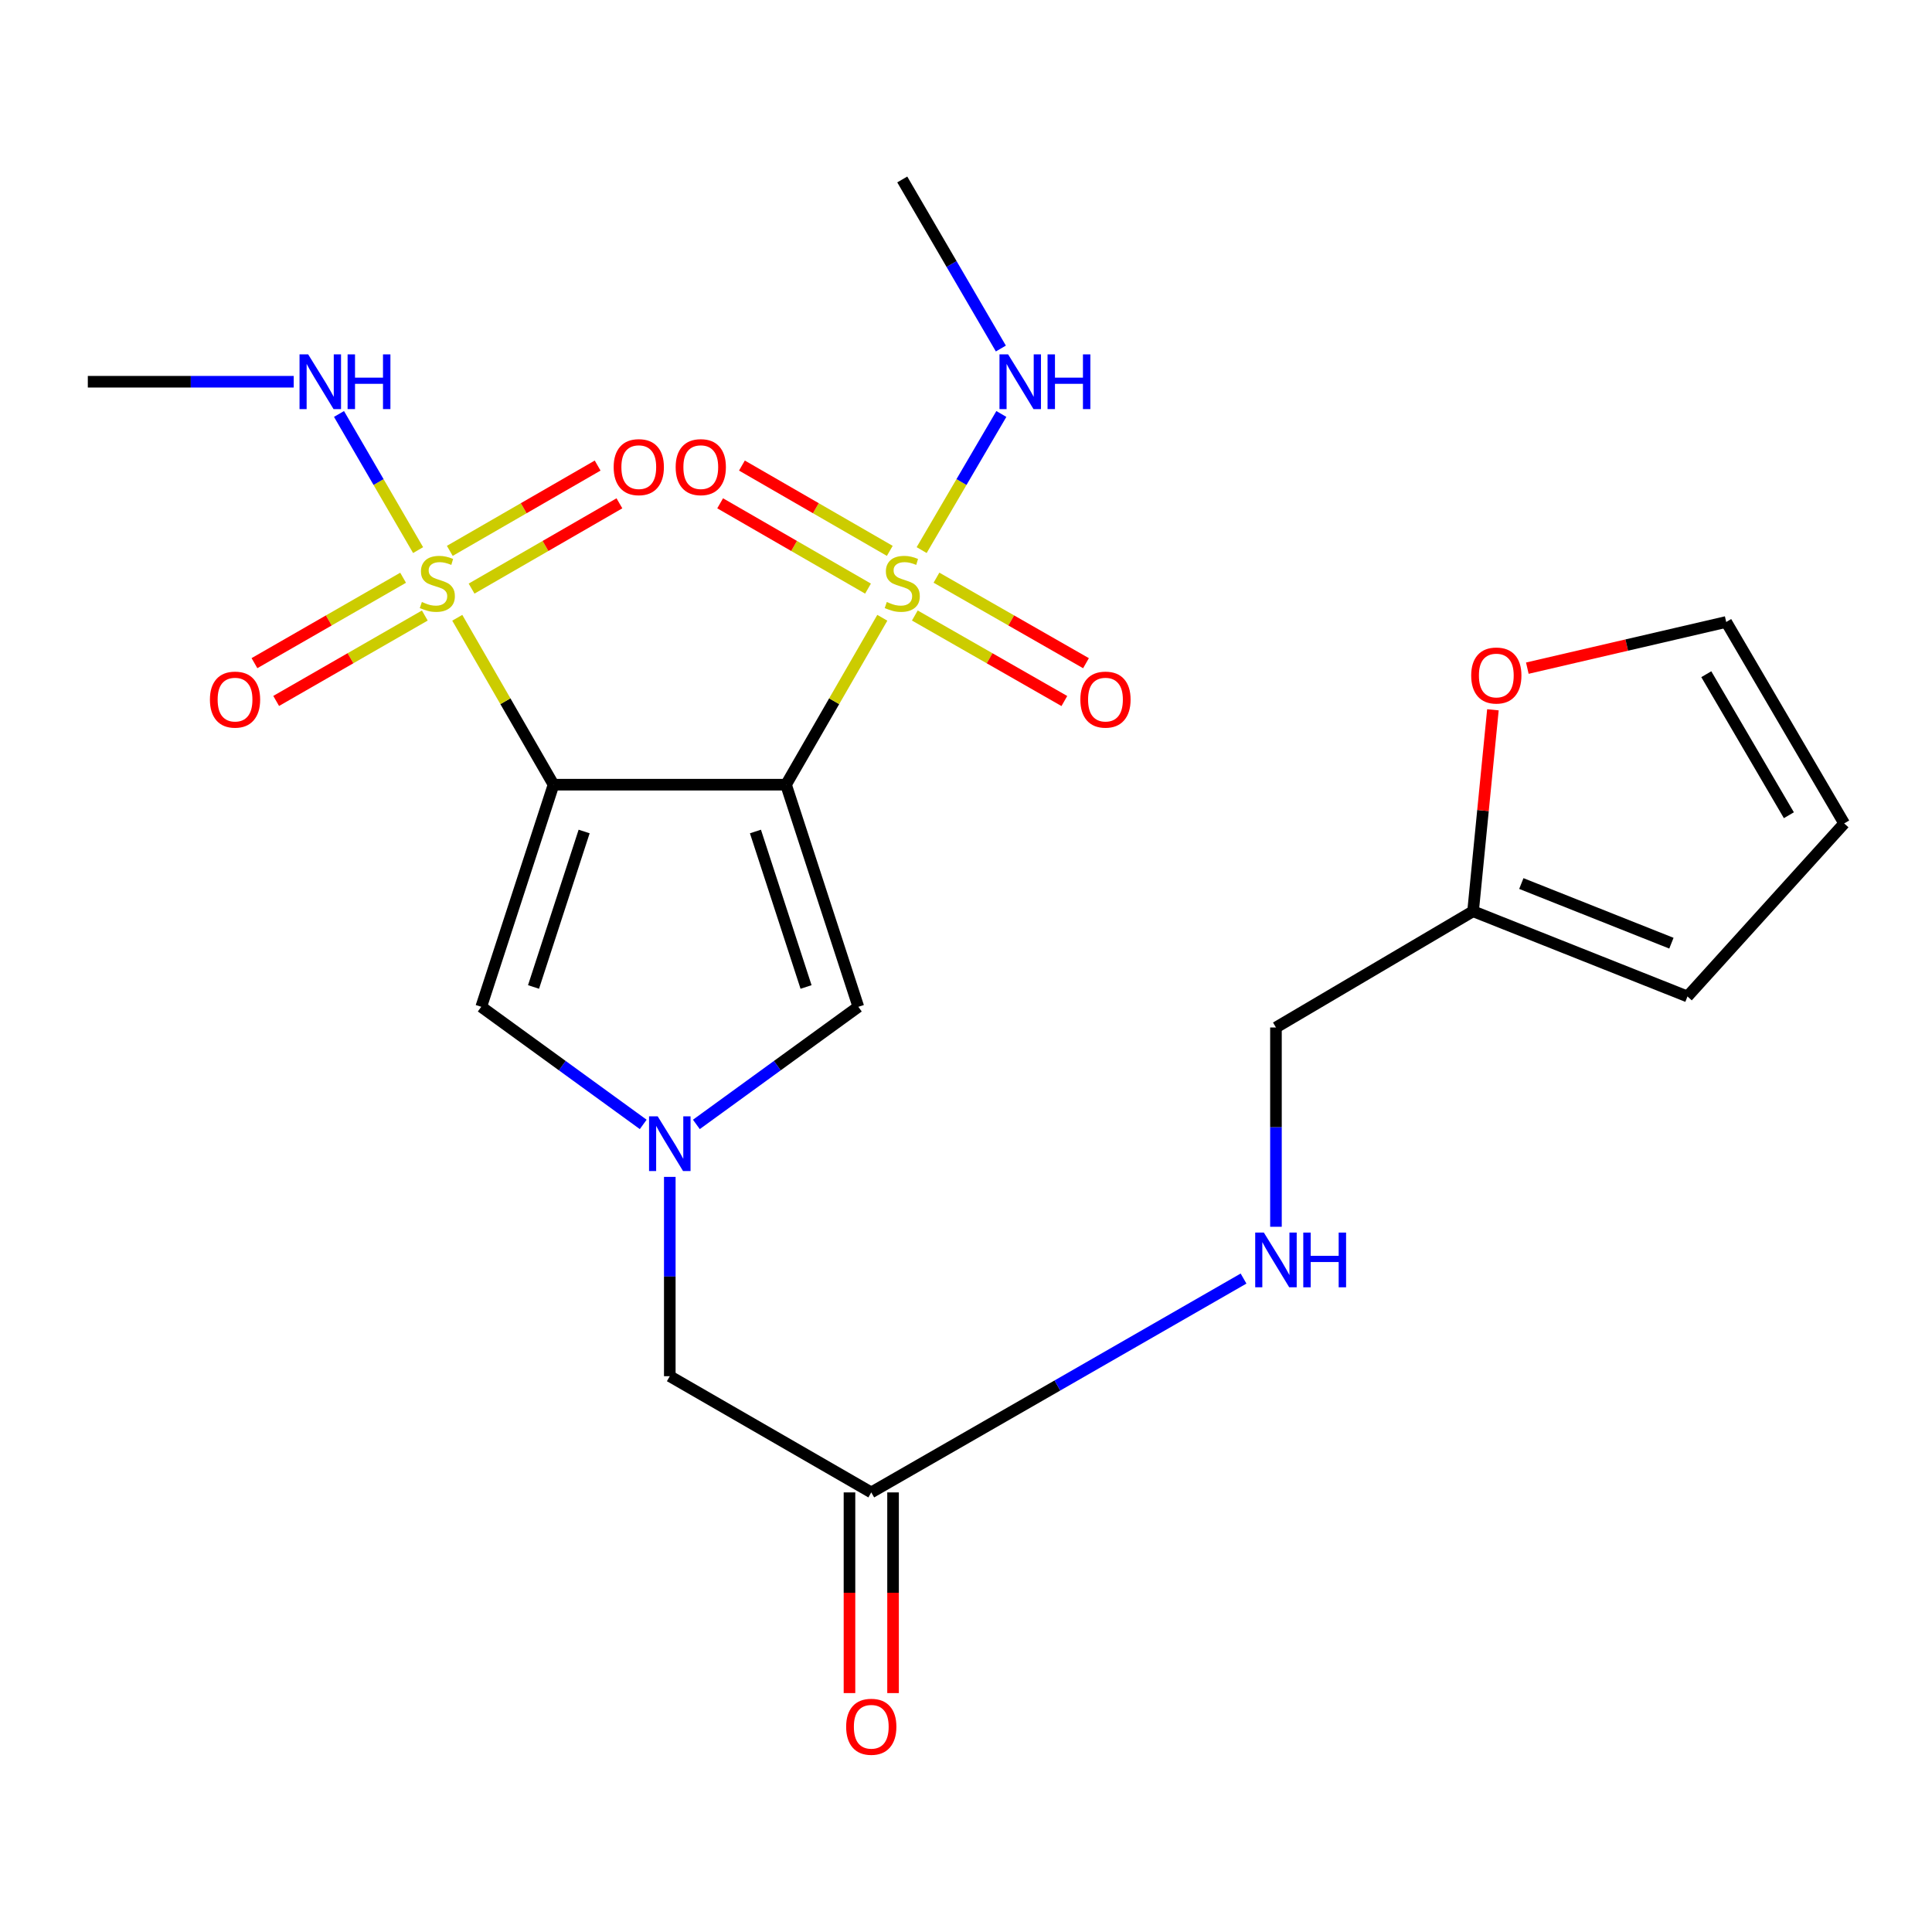 <?xml version='1.0' encoding='iso-8859-1'?>
<svg version='1.1' baseProfile='full'
              xmlns='http://www.w3.org/2000/svg'
                      xmlns:rdkit='http://www.rdkit.org/xml'
                      xmlns:xlink='http://www.w3.org/1999/xlink'
                  xml:space='preserve'
width='1000px' height='1000px' viewBox='0 0 1000 1000'>
<!-- END OF HEADER -->
<rect style='opacity:1.0;fill:#FFFFFF;stroke:none' width='1000' height='1000' x='0' y='0'> </rect>
<path class='bond-0' d='M 406.845,406.151 L 286.511,406.151' style='fill:none;fill-rule:evenodd;stroke:#000000;stroke-width:6px;stroke-linecap:butt;stroke-linejoin:miter;stroke-opacity:1' />
<path class='bond-1' d='M 406.845,406.151 L 431.765,362.955' style='fill:none;fill-rule:evenodd;stroke:#000000;stroke-width:6px;stroke-linecap:butt;stroke-linejoin:miter;stroke-opacity:1' />
<path class='bond-1' d='M 431.765,362.955 L 456.685,319.759' style='fill:none;fill-rule:evenodd;stroke:#CCCC00;stroke-width:6px;stroke-linecap:butt;stroke-linejoin:miter;stroke-opacity:1' />
<path class='bond-5' d='M 406.845,406.151 L 444.275,521.122' style='fill:none;fill-rule:evenodd;stroke:#000000;stroke-width:6px;stroke-linecap:butt;stroke-linejoin:miter;stroke-opacity:1' />
<path class='bond-5' d='M 391.012,430.379 L 417.213,510.859' style='fill:none;fill-rule:evenodd;stroke:#000000;stroke-width:6px;stroke-linecap:butt;stroke-linejoin:miter;stroke-opacity:1' />
<path class='bond-2' d='M 286.511,406.151 L 261.596,362.955' style='fill:none;fill-rule:evenodd;stroke:#000000;stroke-width:6px;stroke-linecap:butt;stroke-linejoin:miter;stroke-opacity:1' />
<path class='bond-2' d='M 261.596,362.955 L 236.681,319.759' style='fill:none;fill-rule:evenodd;stroke:#CCCC00;stroke-width:6px;stroke-linecap:butt;stroke-linejoin:miter;stroke-opacity:1' />
<path class='bond-4' d='M 286.511,406.151 L 249.094,521.122' style='fill:none;fill-rule:evenodd;stroke:#000000;stroke-width:6px;stroke-linecap:butt;stroke-linejoin:miter;stroke-opacity:1' />
<path class='bond-4' d='M 302.347,430.377 L 276.155,510.857' style='fill:none;fill-rule:evenodd;stroke:#000000;stroke-width:6px;stroke-linecap:butt;stroke-linejoin:miter;stroke-opacity:1' />
<path class='bond-6' d='M 473.516,318.585 L 512.213,340.718' style='fill:none;fill-rule:evenodd;stroke:#CCCC00;stroke-width:6px;stroke-linecap:butt;stroke-linejoin:miter;stroke-opacity:1' />
<path class='bond-6' d='M 512.213,340.718 L 550.911,362.851' style='fill:none;fill-rule:evenodd;stroke:#FF0000;stroke-width:6px;stroke-linecap:butt;stroke-linejoin:miter;stroke-opacity:1' />
<path class='bond-6' d='M 484.715,299.005 L 523.412,321.139' style='fill:none;fill-rule:evenodd;stroke:#CCCC00;stroke-width:6px;stroke-linecap:butt;stroke-linejoin:miter;stroke-opacity:1' />
<path class='bond-6' d='M 523.412,321.139 L 562.109,343.272' style='fill:none;fill-rule:evenodd;stroke:#FF0000;stroke-width:6px;stroke-linecap:butt;stroke-linejoin:miter;stroke-opacity:1' />
<path class='bond-7' d='M 460.552,285.126 L 422.286,263.05' style='fill:none;fill-rule:evenodd;stroke:#CCCC00;stroke-width:6px;stroke-linecap:butt;stroke-linejoin:miter;stroke-opacity:1' />
<path class='bond-7' d='M 422.286,263.05 L 384.021,240.974' style='fill:none;fill-rule:evenodd;stroke:#FF0000;stroke-width:6px;stroke-linecap:butt;stroke-linejoin:miter;stroke-opacity:1' />
<path class='bond-7' d='M 449.281,304.663 L 411.015,282.587' style='fill:none;fill-rule:evenodd;stroke:#CCCC00;stroke-width:6px;stroke-linecap:butt;stroke-linejoin:miter;stroke-opacity:1' />
<path class='bond-7' d='M 411.015,282.587 L 372.749,260.512' style='fill:none;fill-rule:evenodd;stroke:#FF0000;stroke-width:6px;stroke-linecap:butt;stroke-linejoin:miter;stroke-opacity:1' />
<path class='bond-12' d='M 477.043,284.728 L 497.671,249.5' style='fill:none;fill-rule:evenodd;stroke:#CCCC00;stroke-width:6px;stroke-linecap:butt;stroke-linejoin:miter;stroke-opacity:1' />
<path class='bond-12' d='M 497.671,249.5 L 518.299,214.272' style='fill:none;fill-rule:evenodd;stroke:#0000FF;stroke-width:6px;stroke-linecap:butt;stroke-linejoin:miter;stroke-opacity:1' />
<path class='bond-8' d='M 244.089,304.662 L 282.348,282.587' style='fill:none;fill-rule:evenodd;stroke:#CCCC00;stroke-width:6px;stroke-linecap:butt;stroke-linejoin:miter;stroke-opacity:1' />
<path class='bond-8' d='M 282.348,282.587 L 320.608,260.512' style='fill:none;fill-rule:evenodd;stroke:#FF0000;stroke-width:6px;stroke-linecap:butt;stroke-linejoin:miter;stroke-opacity:1' />
<path class='bond-8' d='M 232.816,285.125 L 271.076,263.05' style='fill:none;fill-rule:evenodd;stroke:#CCCC00;stroke-width:6px;stroke-linecap:butt;stroke-linejoin:miter;stroke-opacity:1' />
<path class='bond-8' d='M 271.076,263.05 L 309.336,240.976' style='fill:none;fill-rule:evenodd;stroke:#FF0000;stroke-width:6px;stroke-linecap:butt;stroke-linejoin:miter;stroke-opacity:1' />
<path class='bond-9' d='M 208.646,299.042 L 170.176,321.145' style='fill:none;fill-rule:evenodd;stroke:#CCCC00;stroke-width:6px;stroke-linecap:butt;stroke-linejoin:miter;stroke-opacity:1' />
<path class='bond-9' d='M 170.176,321.145 L 131.707,343.248' style='fill:none;fill-rule:evenodd;stroke:#FF0000;stroke-width:6px;stroke-linecap:butt;stroke-linejoin:miter;stroke-opacity:1' />
<path class='bond-9' d='M 219.882,318.599 L 181.413,340.702' style='fill:none;fill-rule:evenodd;stroke:#CCCC00;stroke-width:6px;stroke-linecap:butt;stroke-linejoin:miter;stroke-opacity:1' />
<path class='bond-9' d='M 181.413,340.702 L 142.943,362.805' style='fill:none;fill-rule:evenodd;stroke:#FF0000;stroke-width:6px;stroke-linecap:butt;stroke-linejoin:miter;stroke-opacity:1' />
<path class='bond-13' d='M 216.408,284.734 L 195.937,249.5' style='fill:none;fill-rule:evenodd;stroke:#CCCC00;stroke-width:6px;stroke-linecap:butt;stroke-linejoin:miter;stroke-opacity:1' />
<path class='bond-13' d='M 195.937,249.5 L 175.467,214.267' style='fill:none;fill-rule:evenodd;stroke:#0000FF;stroke-width:6px;stroke-linecap:butt;stroke-linejoin:miter;stroke-opacity:1' />
<path class='bond-3' d='M 360.44,581.996 L 402.357,551.559' style='fill:none;fill-rule:evenodd;stroke:#0000FF;stroke-width:6px;stroke-linecap:butt;stroke-linejoin:miter;stroke-opacity:1' />
<path class='bond-3' d='M 402.357,551.559 L 444.275,521.122' style='fill:none;fill-rule:evenodd;stroke:#000000;stroke-width:6px;stroke-linecap:butt;stroke-linejoin:miter;stroke-opacity:1' />
<path class='bond-15' d='M 346.685,609.153 L 346.685,660.735' style='fill:none;fill-rule:evenodd;stroke:#0000FF;stroke-width:6px;stroke-linecap:butt;stroke-linejoin:miter;stroke-opacity:1' />
<path class='bond-15' d='M 346.685,660.735 L 346.685,712.318' style='fill:none;fill-rule:evenodd;stroke:#000000;stroke-width:6px;stroke-linecap:butt;stroke-linejoin:miter;stroke-opacity:1' />
<path class='bond-24' d='M 332.929,581.996 L 291.012,551.559' style='fill:none;fill-rule:evenodd;stroke:#0000FF;stroke-width:6px;stroke-linecap:butt;stroke-linejoin:miter;stroke-opacity:1' />
<path class='bond-24' d='M 291.012,551.559 L 249.094,521.122' style='fill:none;fill-rule:evenodd;stroke:#000000;stroke-width:6px;stroke-linecap:butt;stroke-linejoin:miter;stroke-opacity:1' />
<path class='bond-10' d='M 450.967,772.467 L 346.685,712.318' style='fill:none;fill-rule:evenodd;stroke:#000000;stroke-width:6px;stroke-linecap:butt;stroke-linejoin:miter;stroke-opacity:1' />
<path class='bond-16' d='M 450.967,772.467 L 547.31,717.125' style='fill:none;fill-rule:evenodd;stroke:#000000;stroke-width:6px;stroke-linecap:butt;stroke-linejoin:miter;stroke-opacity:1' />
<path class='bond-16' d='M 547.31,717.125 L 643.654,661.783' style='fill:none;fill-rule:evenodd;stroke:#0000FF;stroke-width:6px;stroke-linecap:butt;stroke-linejoin:miter;stroke-opacity:1' />
<path class='bond-20' d='M 439.689,772.467 L 439.689,824.403' style='fill:none;fill-rule:evenodd;stroke:#000000;stroke-width:6px;stroke-linecap:butt;stroke-linejoin:miter;stroke-opacity:1' />
<path class='bond-20' d='M 439.689,824.403 L 439.689,876.34' style='fill:none;fill-rule:evenodd;stroke:#FF0000;stroke-width:6px;stroke-linecap:butt;stroke-linejoin:miter;stroke-opacity:1' />
<path class='bond-20' d='M 462.244,772.467 L 462.244,824.403' style='fill:none;fill-rule:evenodd;stroke:#000000;stroke-width:6px;stroke-linecap:butt;stroke-linejoin:miter;stroke-opacity:1' />
<path class='bond-20' d='M 462.244,824.403 L 462.244,876.34' style='fill:none;fill-rule:evenodd;stroke:#FF0000;stroke-width:6px;stroke-linecap:butt;stroke-linejoin:miter;stroke-opacity:1' />
<path class='bond-11' d='M 762.459,471.663 L 660.433,531.823' style='fill:none;fill-rule:evenodd;stroke:#000000;stroke-width:6px;stroke-linecap:butt;stroke-linejoin:miter;stroke-opacity:1' />
<path class='bond-14' d='M 762.459,471.663 L 767.596,419.526' style='fill:none;fill-rule:evenodd;stroke:#000000;stroke-width:6px;stroke-linecap:butt;stroke-linejoin:miter;stroke-opacity:1' />
<path class='bond-14' d='M 767.596,419.526 L 772.733,367.389' style='fill:none;fill-rule:evenodd;stroke:#FF0000;stroke-width:6px;stroke-linecap:butt;stroke-linejoin:miter;stroke-opacity:1' />
<path class='bond-17' d='M 762.459,471.663 L 873.433,515.771' style='fill:none;fill-rule:evenodd;stroke:#000000;stroke-width:6px;stroke-linecap:butt;stroke-linejoin:miter;stroke-opacity:1' />
<path class='bond-17' d='M 787.437,457.318 L 865.118,488.194' style='fill:none;fill-rule:evenodd;stroke:#000000;stroke-width:6px;stroke-linecap:butt;stroke-linejoin:miter;stroke-opacity:1' />
<path class='bond-22' d='M 518.043,180.397 L 492.525,136.644' style='fill:none;fill-rule:evenodd;stroke:#0000FF;stroke-width:6px;stroke-linecap:butt;stroke-linejoin:miter;stroke-opacity:1' />
<path class='bond-22' d='M 492.525,136.644 L 467.006,92.891' style='fill:none;fill-rule:evenodd;stroke:#000000;stroke-width:6px;stroke-linecap:butt;stroke-linejoin:miter;stroke-opacity:1' />
<path class='bond-23' d='M 152.028,197.587 L 98.741,197.587' style='fill:none;fill-rule:evenodd;stroke:#0000FF;stroke-width:6px;stroke-linecap:butt;stroke-linejoin:miter;stroke-opacity:1' />
<path class='bond-23' d='M 98.741,197.587 L 45.455,197.587' style='fill:none;fill-rule:evenodd;stroke:#000000;stroke-width:6px;stroke-linecap:butt;stroke-linejoin:miter;stroke-opacity:1' />
<path class='bond-18' d='M 790.543,345.834 L 842.013,333.882' style='fill:none;fill-rule:evenodd;stroke:#FF0000;stroke-width:6px;stroke-linecap:butt;stroke-linejoin:miter;stroke-opacity:1' />
<path class='bond-18' d='M 842.013,333.882 L 893.482,321.931' style='fill:none;fill-rule:evenodd;stroke:#000000;stroke-width:6px;stroke-linecap:butt;stroke-linejoin:miter;stroke-opacity:1' />
<path class='bond-21' d='M 660.433,634.977 L 660.433,583.4' style='fill:none;fill-rule:evenodd;stroke:#0000FF;stroke-width:6px;stroke-linecap:butt;stroke-linejoin:miter;stroke-opacity:1' />
<path class='bond-21' d='M 660.433,583.4 L 660.433,531.823' style='fill:none;fill-rule:evenodd;stroke:#000000;stroke-width:6px;stroke-linecap:butt;stroke-linejoin:miter;stroke-opacity:1' />
<path class='bond-19' d='M 873.433,515.771 L 954.545,426.201' style='fill:none;fill-rule:evenodd;stroke:#000000;stroke-width:6px;stroke-linecap:butt;stroke-linejoin:miter;stroke-opacity:1' />
<path class='bond-25' d='M 893.482,321.931 L 954.545,426.201' style='fill:none;fill-rule:evenodd;stroke:#000000;stroke-width:6px;stroke-linecap:butt;stroke-linejoin:miter;stroke-opacity:1' />
<path class='bond-25' d='M 883.178,348.97 L 925.922,421.959' style='fill:none;fill-rule:evenodd;stroke:#000000;stroke-width:6px;stroke-linecap:butt;stroke-linejoin:miter;stroke-opacity:1' />
<path  class='atom-2' d='M 459.006 311.589
Q 459.326 311.709, 460.646 312.269
Q 461.966 312.829, 463.406 313.189
Q 464.886 313.509, 466.326 313.509
Q 469.006 313.509, 470.566 312.229
Q 472.126 310.909, 472.126 308.629
Q 472.126 307.069, 471.326 306.109
Q 470.566 305.149, 469.366 304.629
Q 468.166 304.109, 466.166 303.509
Q 463.646 302.749, 462.126 302.029
Q 460.646 301.309, 459.566 299.789
Q 458.526 298.269, 458.526 295.709
Q 458.526 292.149, 460.926 289.949
Q 463.366 287.749, 468.166 287.749
Q 471.446 287.749, 475.166 289.309
L 474.246 292.389
Q 470.846 290.989, 468.286 290.989
Q 465.526 290.989, 464.006 292.149
Q 462.486 293.269, 462.526 295.229
Q 462.526 296.749, 463.286 297.669
Q 464.086 298.589, 465.206 299.109
Q 466.366 299.629, 468.286 300.229
Q 470.846 301.029, 472.366 301.829
Q 473.886 302.629, 474.966 304.269
Q 476.086 305.869, 476.086 308.629
Q 476.086 312.549, 473.446 314.669
Q 470.846 316.749, 466.486 316.749
Q 463.966 316.749, 462.046 316.189
Q 460.166 315.669, 457.926 314.749
L 459.006 311.589
' fill='#CCCC00'/>
<path  class='atom-3' d='M 218.363 311.589
Q 218.683 311.709, 220.003 312.269
Q 221.323 312.829, 222.763 313.189
Q 224.243 313.509, 225.683 313.509
Q 228.363 313.509, 229.923 312.229
Q 231.483 310.909, 231.483 308.629
Q 231.483 307.069, 230.683 306.109
Q 229.923 305.149, 228.723 304.629
Q 227.523 304.109, 225.523 303.509
Q 223.003 302.749, 221.483 302.029
Q 220.003 301.309, 218.923 299.789
Q 217.883 298.269, 217.883 295.709
Q 217.883 292.149, 220.283 289.949
Q 222.723 287.749, 227.523 287.749
Q 230.803 287.749, 234.523 289.309
L 233.603 292.389
Q 230.203 290.989, 227.643 290.989
Q 224.883 290.989, 223.363 292.149
Q 221.843 293.269, 221.883 295.229
Q 221.883 296.749, 222.643 297.669
Q 223.443 298.589, 224.563 299.109
Q 225.723 299.629, 227.643 300.229
Q 230.203 301.029, 231.723 301.829
Q 233.243 302.629, 234.323 304.269
Q 235.443 305.869, 235.443 308.629
Q 235.443 312.549, 232.803 314.669
Q 230.203 316.749, 225.843 316.749
Q 223.323 316.749, 221.403 316.189
Q 219.523 315.669, 217.283 314.749
L 218.363 311.589
' fill='#CCCC00'/>
<path  class='atom-4' d='M 340.425 577.824
L 349.705 592.824
Q 350.625 594.304, 352.105 596.984
Q 353.585 599.664, 353.665 599.824
L 353.665 577.824
L 357.425 577.824
L 357.425 606.144
L 353.545 606.144
L 343.585 589.744
Q 342.425 587.824, 341.185 585.624
Q 339.985 583.424, 339.625 582.744
L 339.625 606.144
L 335.945 606.144
L 335.945 577.824
L 340.425 577.824
' fill='#0000FF'/>
<path  class='atom-7' d='M 559.19 362.11
Q 559.19 355.31, 562.55 351.51
Q 565.91 347.71, 572.19 347.71
Q 578.47 347.71, 581.83 351.51
Q 585.19 355.31, 585.19 362.11
Q 585.19 368.99, 581.79 372.91
Q 578.39 376.79, 572.19 376.79
Q 565.95 376.79, 562.55 372.91
Q 559.19 369.03, 559.19 362.11
M 572.19 373.59
Q 576.51 373.59, 578.83 370.71
Q 581.19 367.79, 581.19 362.11
Q 581.19 356.55, 578.83 353.75
Q 576.51 350.91, 572.19 350.91
Q 567.87 350.91, 565.51 353.71
Q 563.19 356.51, 563.19 362.11
Q 563.19 367.83, 565.51 370.71
Q 567.87 373.59, 572.19 373.59
' fill='#FF0000'/>
<path  class='atom-8' d='M 349.724 241.788
Q 349.724 234.988, 353.084 231.188
Q 356.444 227.388, 362.724 227.388
Q 369.004 227.388, 372.364 231.188
Q 375.724 234.988, 375.724 241.788
Q 375.724 248.668, 372.324 252.588
Q 368.924 256.468, 362.724 256.468
Q 356.484 256.468, 353.084 252.588
Q 349.724 248.708, 349.724 241.788
M 362.724 253.268
Q 367.044 253.268, 369.364 250.388
Q 371.724 247.468, 371.724 241.788
Q 371.724 236.228, 369.364 233.428
Q 367.044 230.588, 362.724 230.588
Q 358.404 230.588, 356.044 233.388
Q 353.724 236.188, 353.724 241.788
Q 353.724 247.508, 356.044 250.388
Q 358.404 253.268, 362.724 253.268
' fill='#FF0000'/>
<path  class='atom-9' d='M 317.633 241.788
Q 317.633 234.988, 320.993 231.188
Q 324.353 227.388, 330.633 227.388
Q 336.913 227.388, 340.273 231.188
Q 343.633 234.988, 343.633 241.788
Q 343.633 248.668, 340.233 252.588
Q 336.833 256.468, 330.633 256.468
Q 324.393 256.468, 320.993 252.588
Q 317.633 248.708, 317.633 241.788
M 330.633 253.268
Q 334.953 253.268, 337.273 250.388
Q 339.633 247.468, 339.633 241.788
Q 339.633 236.228, 337.273 233.428
Q 334.953 230.588, 330.633 230.588
Q 326.313 230.588, 323.953 233.388
Q 321.633 236.188, 321.633 241.788
Q 321.633 247.508, 323.953 250.388
Q 326.313 253.268, 330.633 253.268
' fill='#FF0000'/>
<path  class='atom-10' d='M 108.655 362.11
Q 108.655 355.31, 112.015 351.51
Q 115.375 347.71, 121.655 347.71
Q 127.935 347.71, 131.295 351.51
Q 134.655 355.31, 134.655 362.11
Q 134.655 368.99, 131.255 372.91
Q 127.855 376.79, 121.655 376.79
Q 115.415 376.79, 112.015 372.91
Q 108.655 369.03, 108.655 362.11
M 121.655 373.59
Q 125.975 373.59, 128.295 370.71
Q 130.655 367.79, 130.655 362.11
Q 130.655 356.55, 128.295 353.75
Q 125.975 350.91, 121.655 350.91
Q 117.335 350.91, 114.975 353.71
Q 112.655 356.51, 112.655 362.11
Q 112.655 367.83, 114.975 370.71
Q 117.335 373.59, 121.655 373.59
' fill='#FF0000'/>
<path  class='atom-13' d='M 521.809 183.427
L 531.089 198.427
Q 532.009 199.907, 533.489 202.587
Q 534.969 205.267, 535.049 205.427
L 535.049 183.427
L 538.809 183.427
L 538.809 211.747
L 534.929 211.747
L 524.969 195.347
Q 523.809 193.427, 522.569 191.227
Q 521.369 189.027, 521.009 188.347
L 521.009 211.747
L 517.329 211.747
L 517.329 183.427
L 521.809 183.427
' fill='#0000FF'/>
<path  class='atom-13' d='M 542.209 183.427
L 546.049 183.427
L 546.049 195.467
L 560.529 195.467
L 560.529 183.427
L 564.369 183.427
L 564.369 211.747
L 560.529 211.747
L 560.529 198.667
L 546.049 198.667
L 546.049 211.747
L 542.209 211.747
L 542.209 183.427
' fill='#0000FF'/>
<path  class='atom-14' d='M 159.516 183.427
L 168.796 198.427
Q 169.716 199.907, 171.196 202.587
Q 172.676 205.267, 172.756 205.427
L 172.756 183.427
L 176.516 183.427
L 176.516 211.747
L 172.636 211.747
L 162.676 195.347
Q 161.516 193.427, 160.276 191.227
Q 159.076 189.027, 158.716 188.347
L 158.716 211.747
L 155.036 211.747
L 155.036 183.427
L 159.516 183.427
' fill='#0000FF'/>
<path  class='atom-14' d='M 179.916 183.427
L 183.756 183.427
L 183.756 195.467
L 198.236 195.467
L 198.236 183.427
L 202.076 183.427
L 202.076 211.747
L 198.236 211.747
L 198.236 198.667
L 183.756 198.667
L 183.756 211.747
L 179.916 211.747
L 179.916 183.427
' fill='#0000FF'/>
<path  class='atom-15' d='M 761.489 349.642
Q 761.489 342.842, 764.849 339.042
Q 768.209 335.242, 774.489 335.242
Q 780.769 335.242, 784.129 339.042
Q 787.489 342.842, 787.489 349.642
Q 787.489 356.522, 784.089 360.442
Q 780.689 364.322, 774.489 364.322
Q 768.249 364.322, 764.849 360.442
Q 761.489 356.562, 761.489 349.642
M 774.489 361.122
Q 778.809 361.122, 781.129 358.242
Q 783.489 355.322, 783.489 349.642
Q 783.489 344.082, 781.129 341.282
Q 778.809 338.442, 774.489 338.442
Q 770.169 338.442, 767.809 341.242
Q 765.489 344.042, 765.489 349.642
Q 765.489 355.362, 767.809 358.242
Q 770.169 361.122, 774.489 361.122
' fill='#FF0000'/>
<path  class='atom-17' d='M 654.173 637.985
L 663.453 652.985
Q 664.373 654.465, 665.853 657.145
Q 667.333 659.825, 667.413 659.985
L 667.413 637.985
L 671.173 637.985
L 671.173 666.305
L 667.293 666.305
L 657.333 649.905
Q 656.173 647.985, 654.933 645.785
Q 653.733 643.585, 653.373 642.905
L 653.373 666.305
L 649.693 666.305
L 649.693 637.985
L 654.173 637.985
' fill='#0000FF'/>
<path  class='atom-17' d='M 674.573 637.985
L 678.413 637.985
L 678.413 650.025
L 692.893 650.025
L 692.893 637.985
L 696.733 637.985
L 696.733 666.305
L 692.893 666.305
L 692.893 653.225
L 678.413 653.225
L 678.413 666.305
L 674.573 666.305
L 674.573 637.985
' fill='#0000FF'/>
<path  class='atom-21' d='M 437.967 893.77
Q 437.967 886.97, 441.327 883.17
Q 444.687 879.37, 450.967 879.37
Q 457.247 879.37, 460.607 883.17
Q 463.967 886.97, 463.967 893.77
Q 463.967 900.65, 460.567 904.57
Q 457.167 908.45, 450.967 908.45
Q 444.727 908.45, 441.327 904.57
Q 437.967 900.69, 437.967 893.77
M 450.967 905.25
Q 455.287 905.25, 457.607 902.37
Q 459.967 899.45, 459.967 893.77
Q 459.967 888.21, 457.607 885.41
Q 455.287 882.57, 450.967 882.57
Q 446.647 882.57, 444.287 885.37
Q 441.967 888.17, 441.967 893.77
Q 441.967 899.49, 444.287 902.37
Q 446.647 905.25, 450.967 905.25
' fill='#FF0000'/>
</svg>
